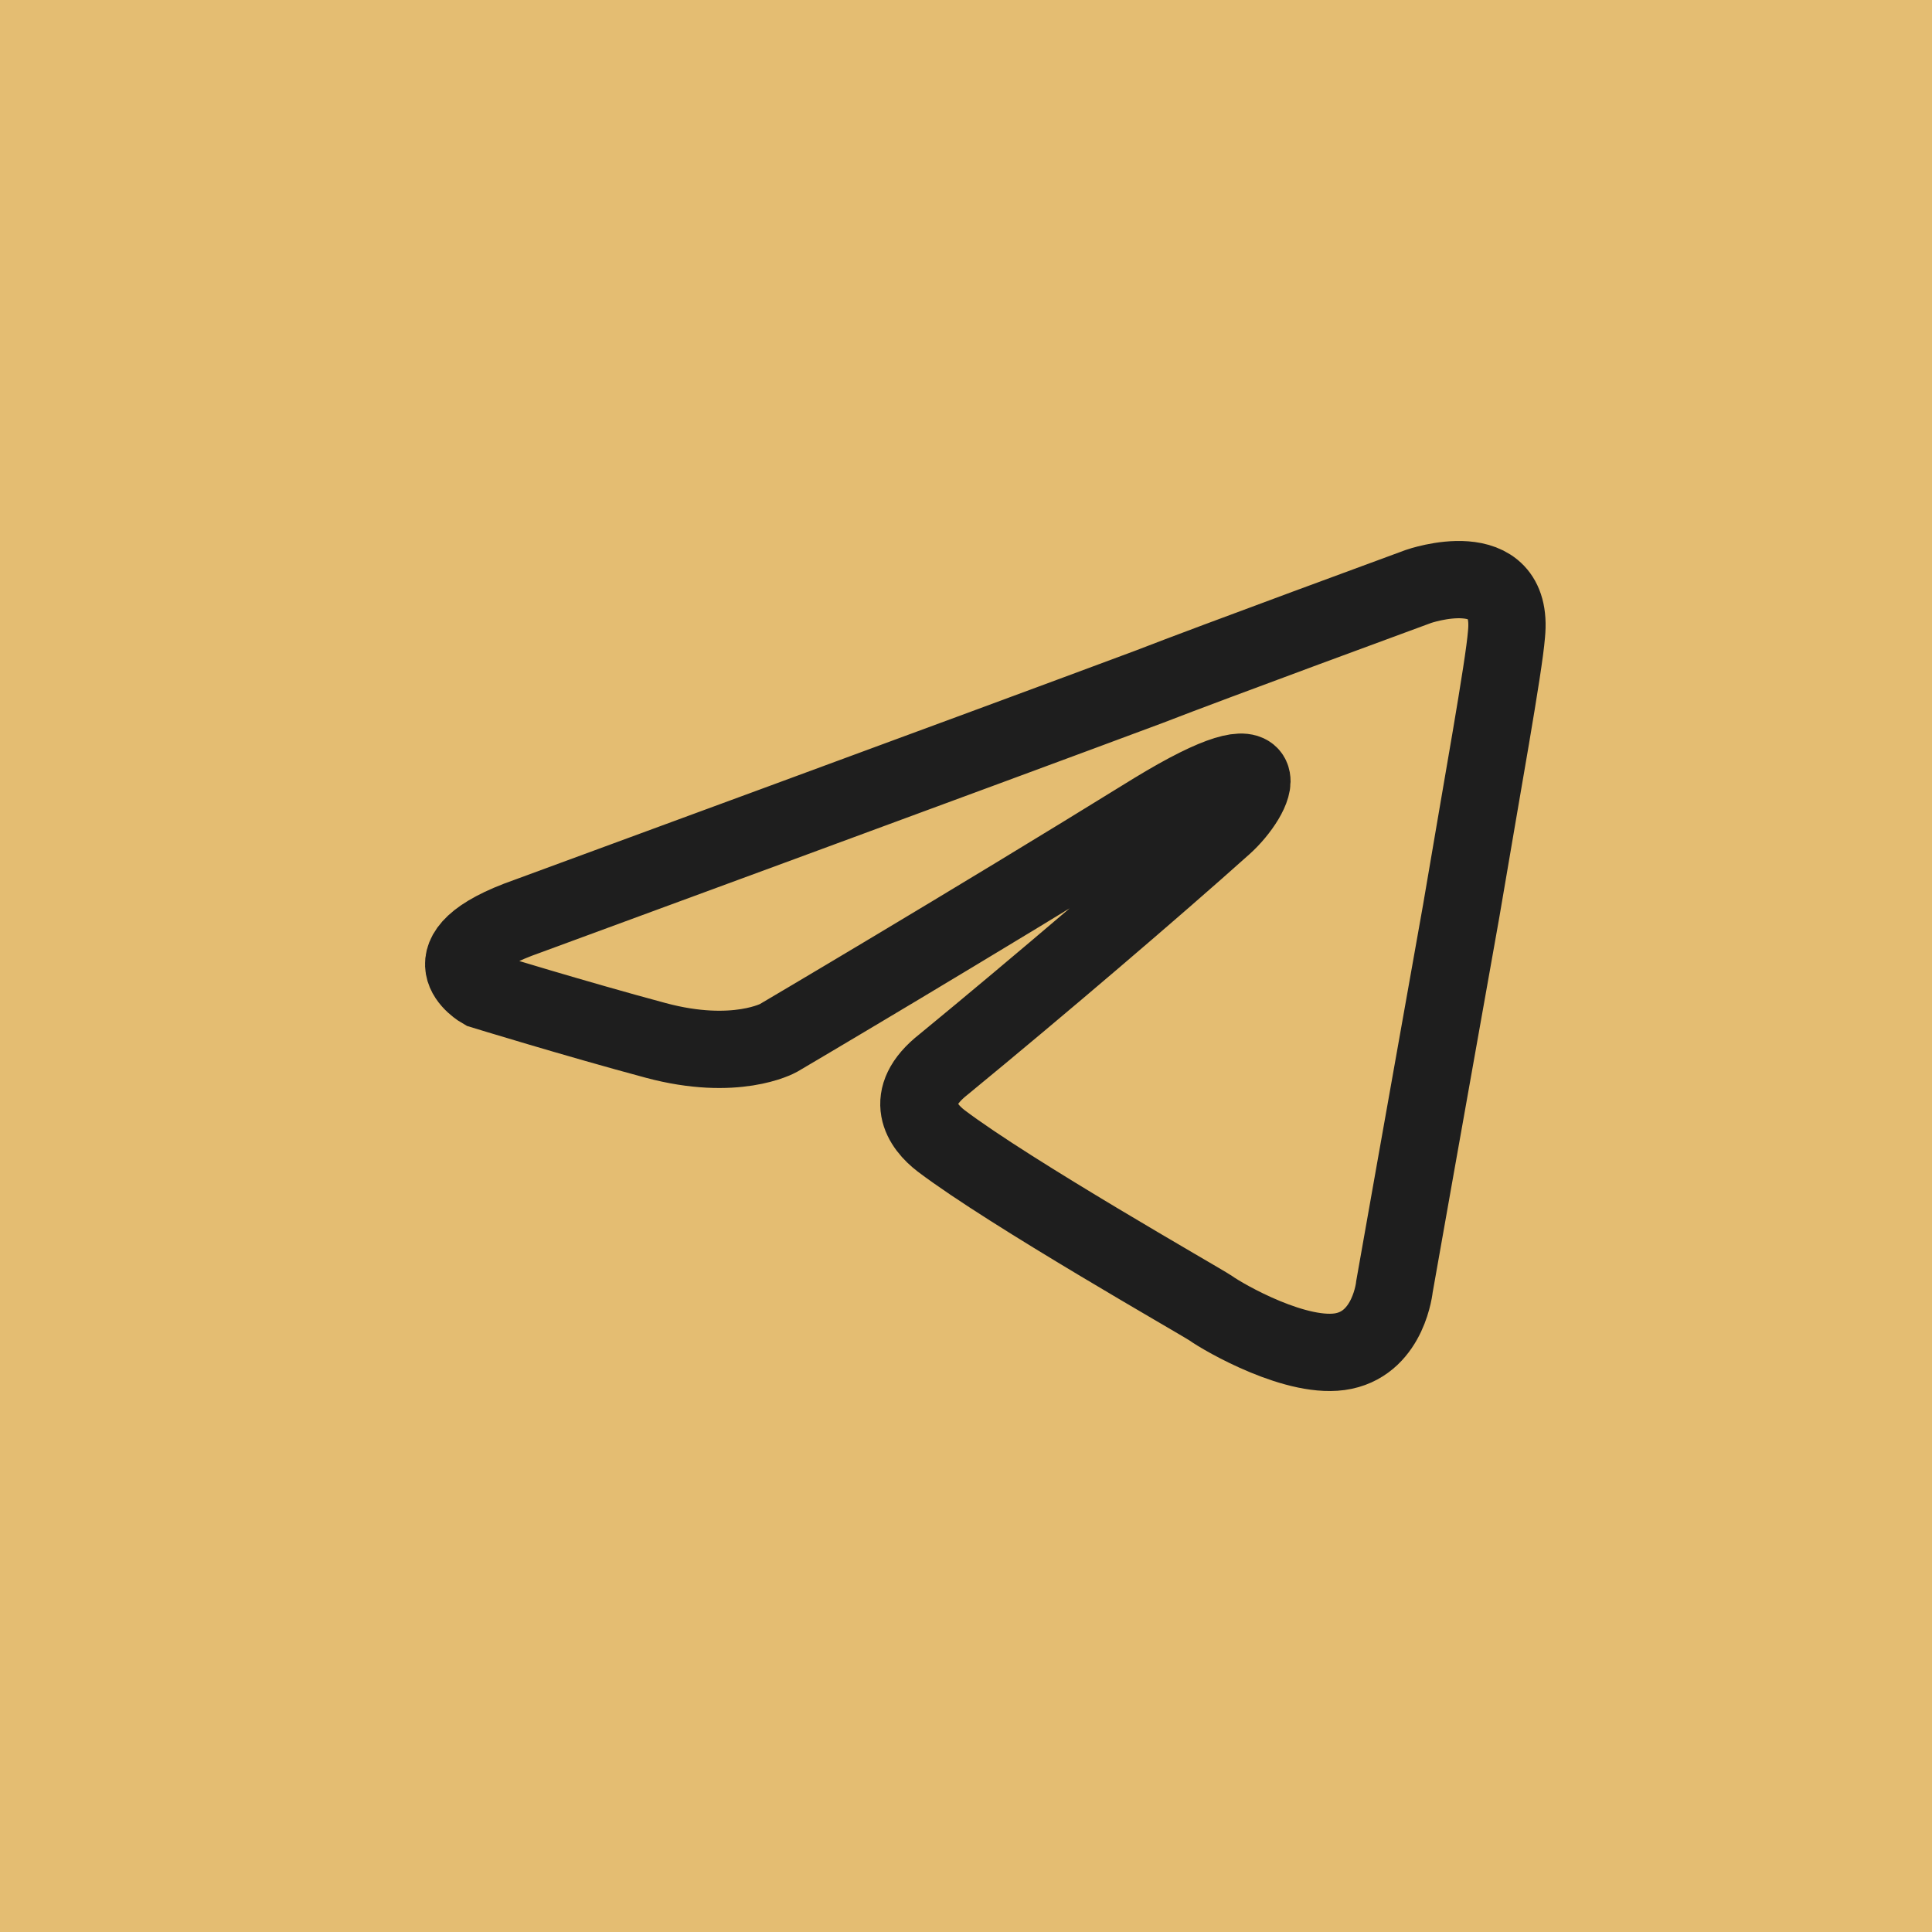 <?xml version="1.0" encoding="UTF-8"?> <svg xmlns="http://www.w3.org/2000/svg" width="50" height="50" viewBox="0 0 50 50" fill="none"><rect width="50" height="50" fill="#E4BD72"></rect><path d="M13.655 23.71C13.655 23.71 25.597 19.32 29.738 17.774C31.326 17.155 36.71 15.177 36.71 15.177C36.71 15.177 39.195 14.311 38.988 16.413C38.919 17.279 38.366 20.309 37.814 23.586C36.986 28.224 36.089 33.295 36.089 33.295C36.089 33.295 35.951 34.717 34.777 34.964C33.604 35.212 31.671 34.099 31.326 33.851C31.05 33.666 26.149 30.883 24.354 29.523C23.871 29.152 23.319 28.41 24.423 27.544C26.908 25.503 29.876 22.968 31.671 21.36C32.499 20.618 33.328 18.887 29.876 20.989C24.976 24.019 20.144 26.864 20.144 26.864C20.144 26.864 19.039 27.482 16.968 26.925C14.898 26.369 12.482 25.627 12.482 25.627C12.482 25.627 10.825 24.699 13.655 23.71H13.655Z" stroke="#1E1E1E" stroke-width="2"></path></svg> 